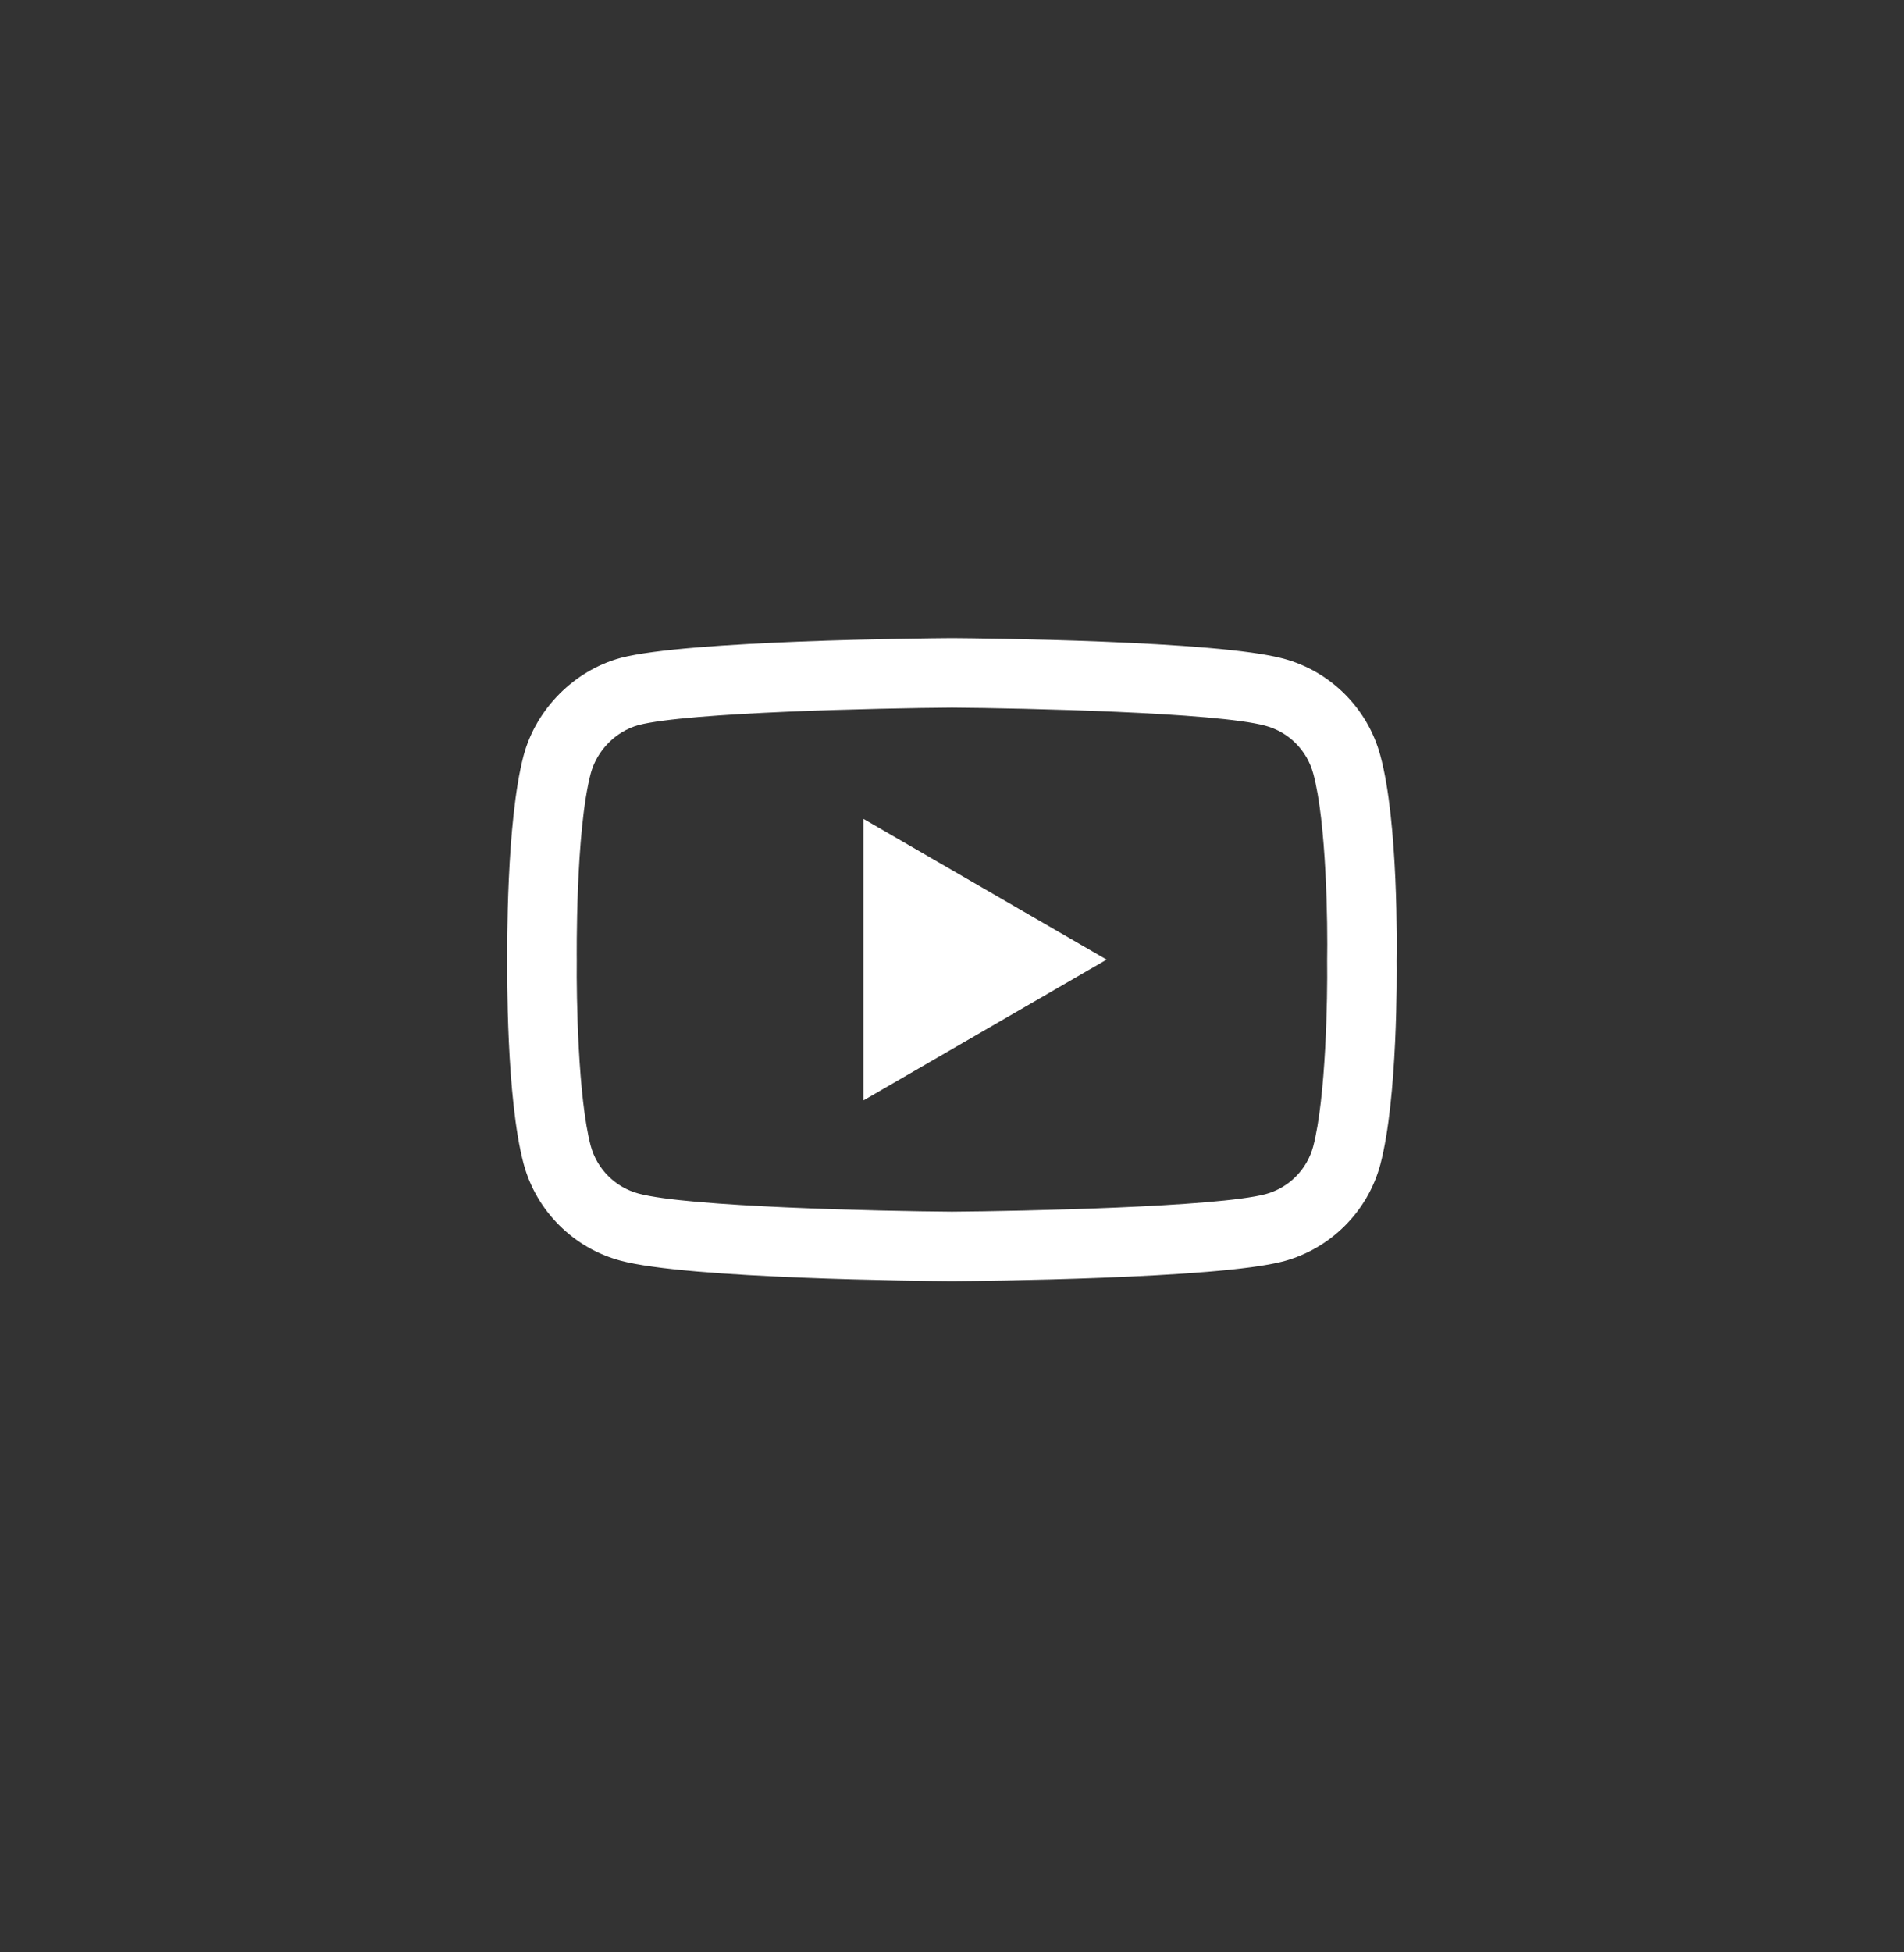<svg width="40" height="41" viewBox="0 0 40 41" fill="none" xmlns="http://www.w3.org/2000/svg">
<rect x="0" y="0" width="40" height="41" fill="#333333" stroke="none"/>
<path d="M19.999 26.905C19.998 26.905 19.996 26.905 19.994 26.905C19.43 26.901 14.445 26.855 13.033 26.473C12.046 26.208 11.267 25.43 11.001 24.442C10.631 23.055 10.655 20.384 10.657 20.171C10.655 19.959 10.631 17.265 11 15.867C11 15.865 11.001 15.864 11.001 15.863C11.264 14.887 12.061 14.084 13.031 13.818C13.033 13.817 13.036 13.817 13.038 13.816C14.434 13.449 19.429 13.404 19.994 13.4H20.004C20.57 13.404 25.568 13.45 26.967 13.832C27.952 14.097 28.73 14.874 28.997 15.86C29.38 17.26 29.345 19.959 29.341 20.187C29.344 20.411 29.366 23.058 28.999 24.453C28.998 24.454 28.998 24.455 28.998 24.457C28.732 25.444 27.953 26.222 26.964 26.488C26.963 26.488 26.962 26.488 26.96 26.489C25.564 26.856 20.569 26.901 20.004 26.905C20.003 26.905 20.001 26.905 19.999 26.905ZM12.411 16.241C12.086 17.476 12.117 20.134 12.117 20.161V20.18C12.108 20.918 12.142 23.053 12.411 24.065C12.542 24.549 12.926 24.933 13.413 25.064C14.455 25.346 18.515 25.434 19.999 25.445C21.487 25.434 25.553 25.348 26.587 25.077C27.073 24.946 27.456 24.564 27.587 24.079C27.857 23.052 27.891 20.927 27.881 20.195C27.881 20.187 27.881 20.179 27.881 20.172C27.895 19.425 27.868 17.265 27.589 16.245C27.588 16.244 27.588 16.243 27.588 16.242C27.457 15.756 27.073 15.372 26.585 15.241C25.553 14.959 21.487 14.871 19.999 14.86C18.512 14.871 14.45 14.957 13.413 15.227C12.935 15.36 12.542 15.757 12.411 16.241ZM28.293 24.267H28.293H28.293ZM18.139 23.109V17.196L23.248 20.152L18.139 23.109Z" fill="white"/>
</svg>

